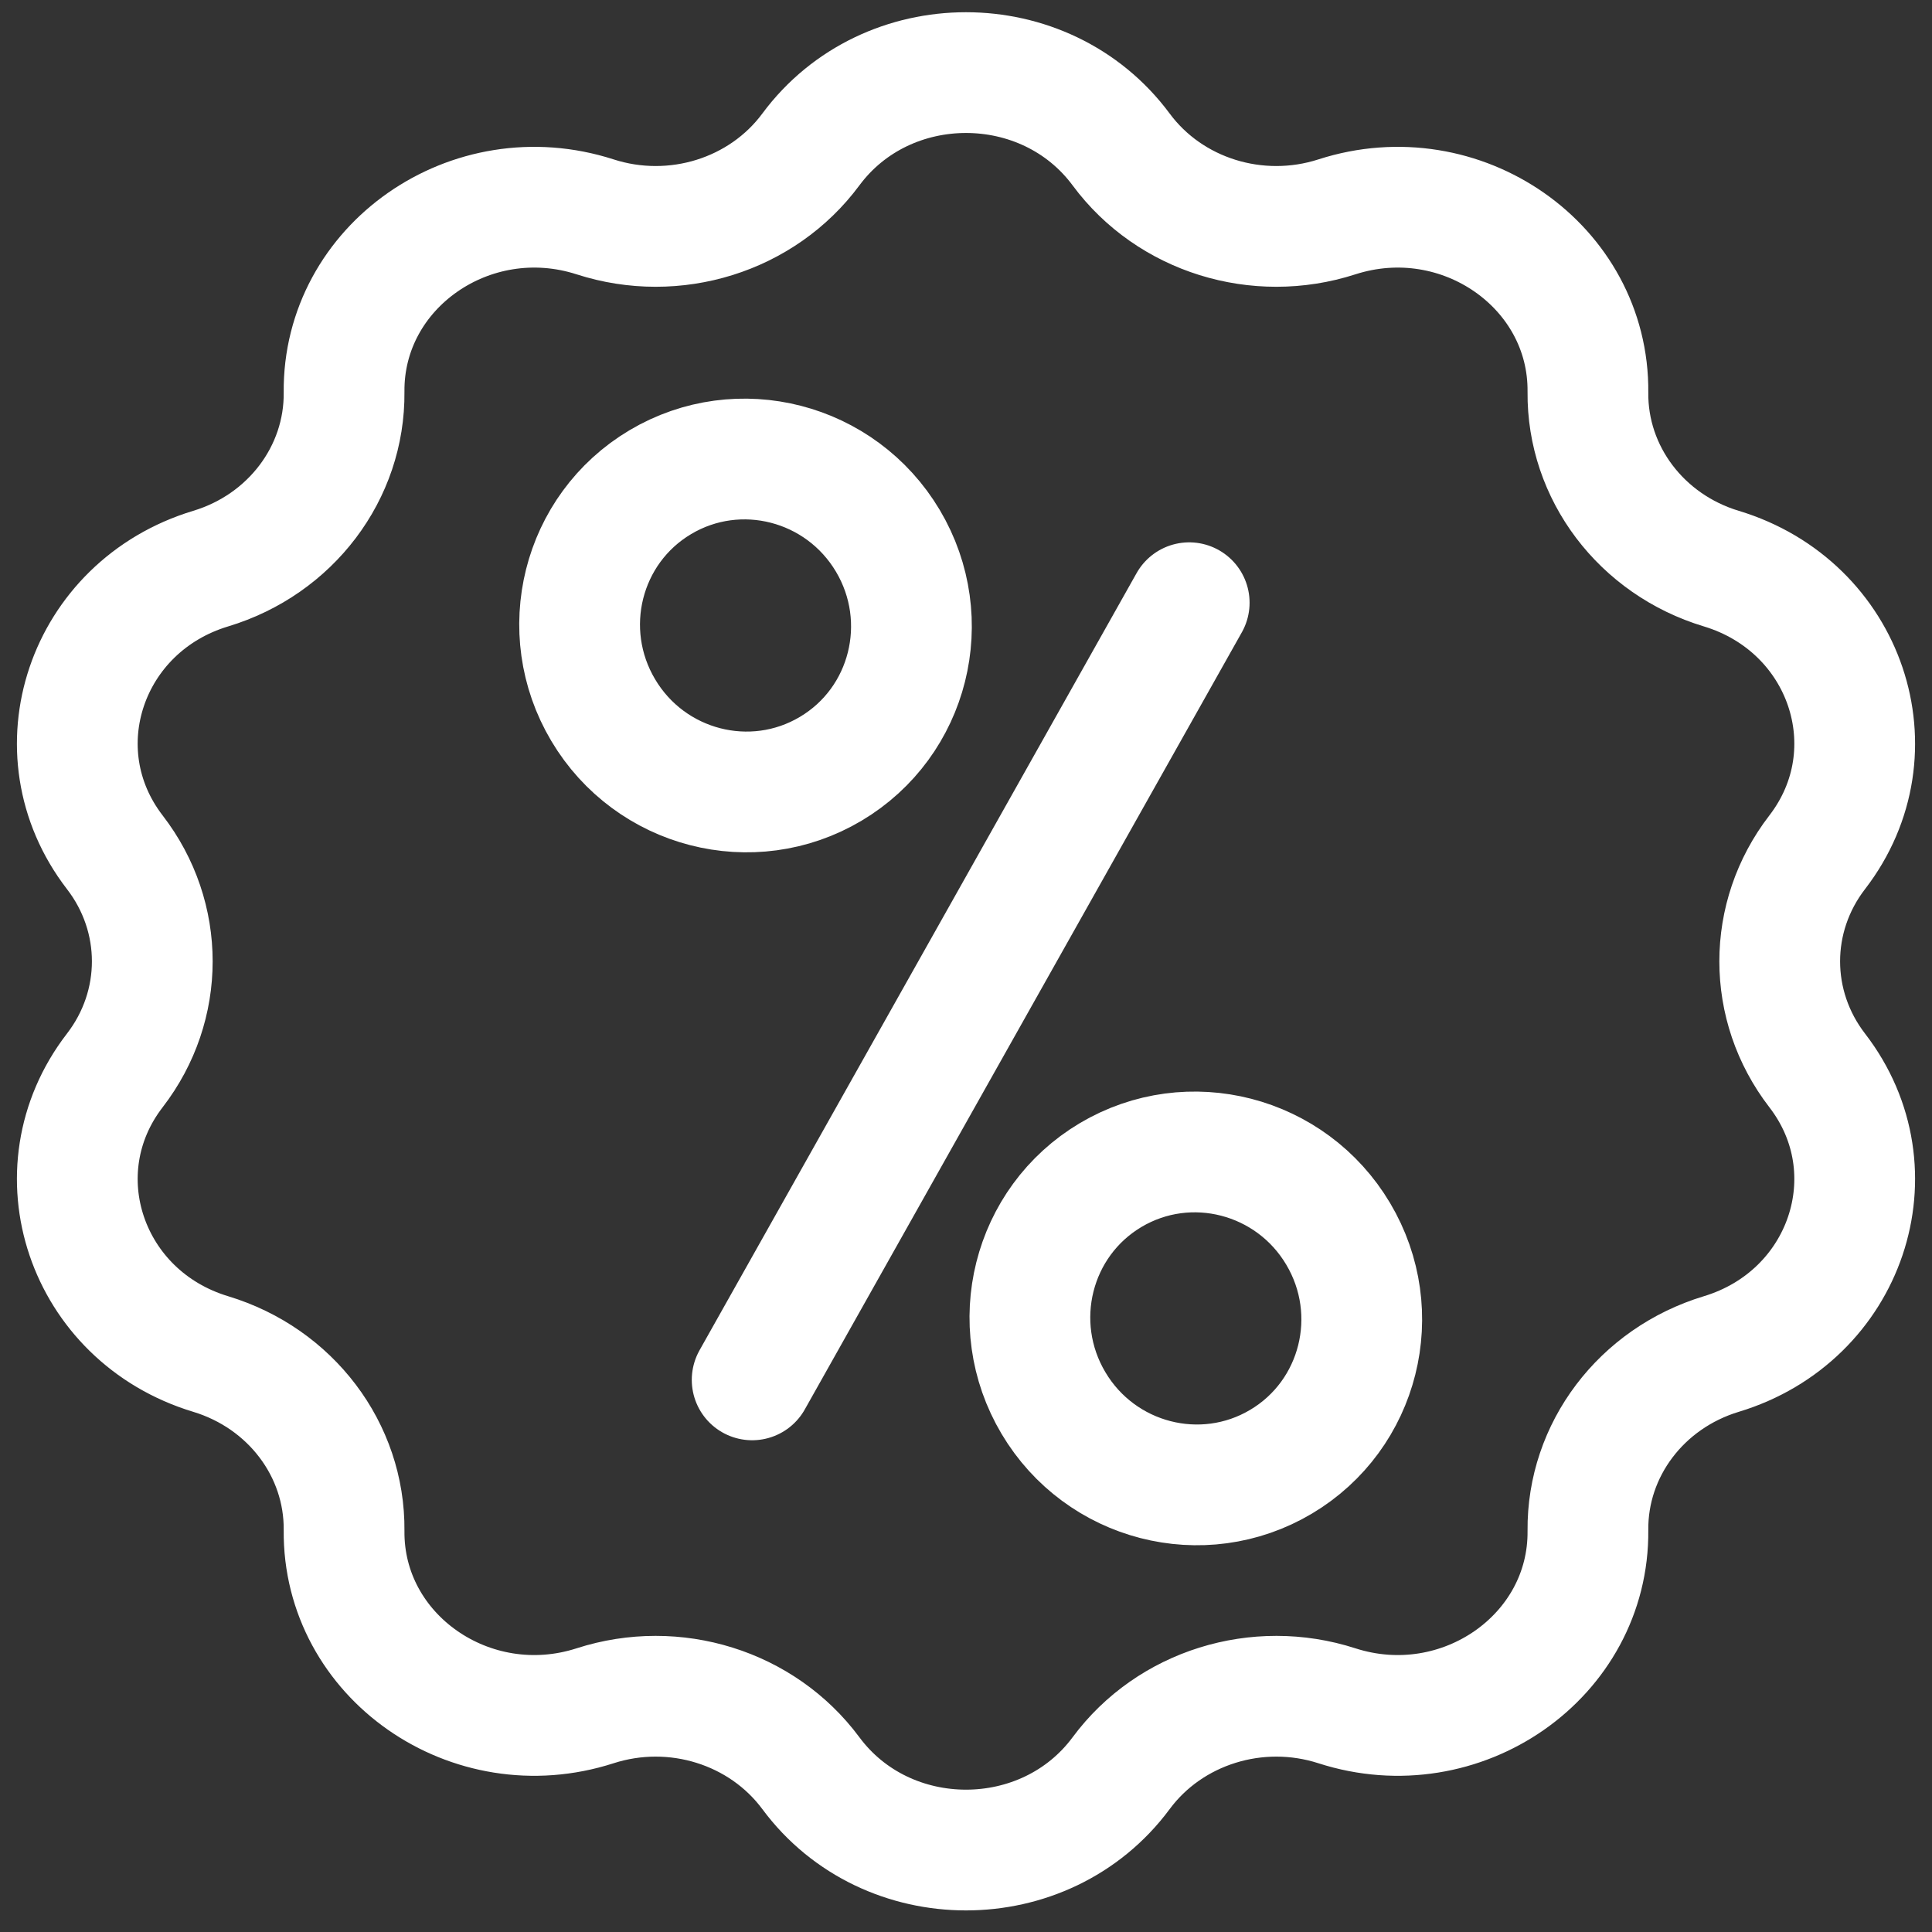 <svg width="32" height="32" viewBox="0 0 32 32" fill="none" xmlns="http://www.w3.org/2000/svg">
<rect x="0" y="0" width="32" height="32" fill="#333333" stroke="none"/>
<path d="M12.458 22.855L19.697 9.983M14.706 8.958C15.485 10.269 15.062 11.96 13.759 12.734C12.457 13.508 10.77 13.073 9.991 11.762C9.211 10.451 9.635 8.76 10.937 7.986C12.239 7.212 13.926 7.647 14.706 8.958ZM22.164 20.436C22.944 21.747 22.52 23.437 21.218 24.211C19.916 24.985 18.228 24.55 17.449 23.239C16.669 21.928 17.093 20.238 18.395 19.463C19.697 18.689 21.385 19.125 22.164 20.436ZM9.857 3.592C11.174 4.017 12.624 3.564 13.43 2.476C14.688 0.778 17.312 0.778 18.57 2.476C19.375 3.564 20.826 4.017 22.143 3.592C24.199 2.929 26.322 4.412 26.301 6.496C26.288 7.831 27.185 9.018 28.51 9.418C30.578 10.043 31.389 12.442 30.098 14.117C29.271 15.19 29.271 16.656 30.098 17.729C31.389 19.403 30.578 21.802 28.51 22.427C27.185 22.828 26.288 24.014 26.301 25.349C26.322 27.434 24.199 28.916 22.143 28.253C20.826 27.828 19.375 28.282 18.57 29.369C17.312 31.067 14.688 31.067 13.43 29.369C12.624 28.282 11.174 27.828 9.857 28.253C7.801 28.916 5.678 27.434 5.699 25.349C5.712 24.014 4.815 22.828 3.49 22.427C1.422 21.802 0.611 19.403 1.902 17.729C2.729 16.656 2.729 15.19 1.902 14.117C0.611 12.442 1.422 10.043 3.49 9.418C4.815 9.018 5.712 7.831 5.699 6.496C5.678 4.412 7.801 2.929 9.857 3.592Z" stroke="white" stroke-width="2" stroke-linecap="round" stroke-linejoin="round"/>
</svg>
